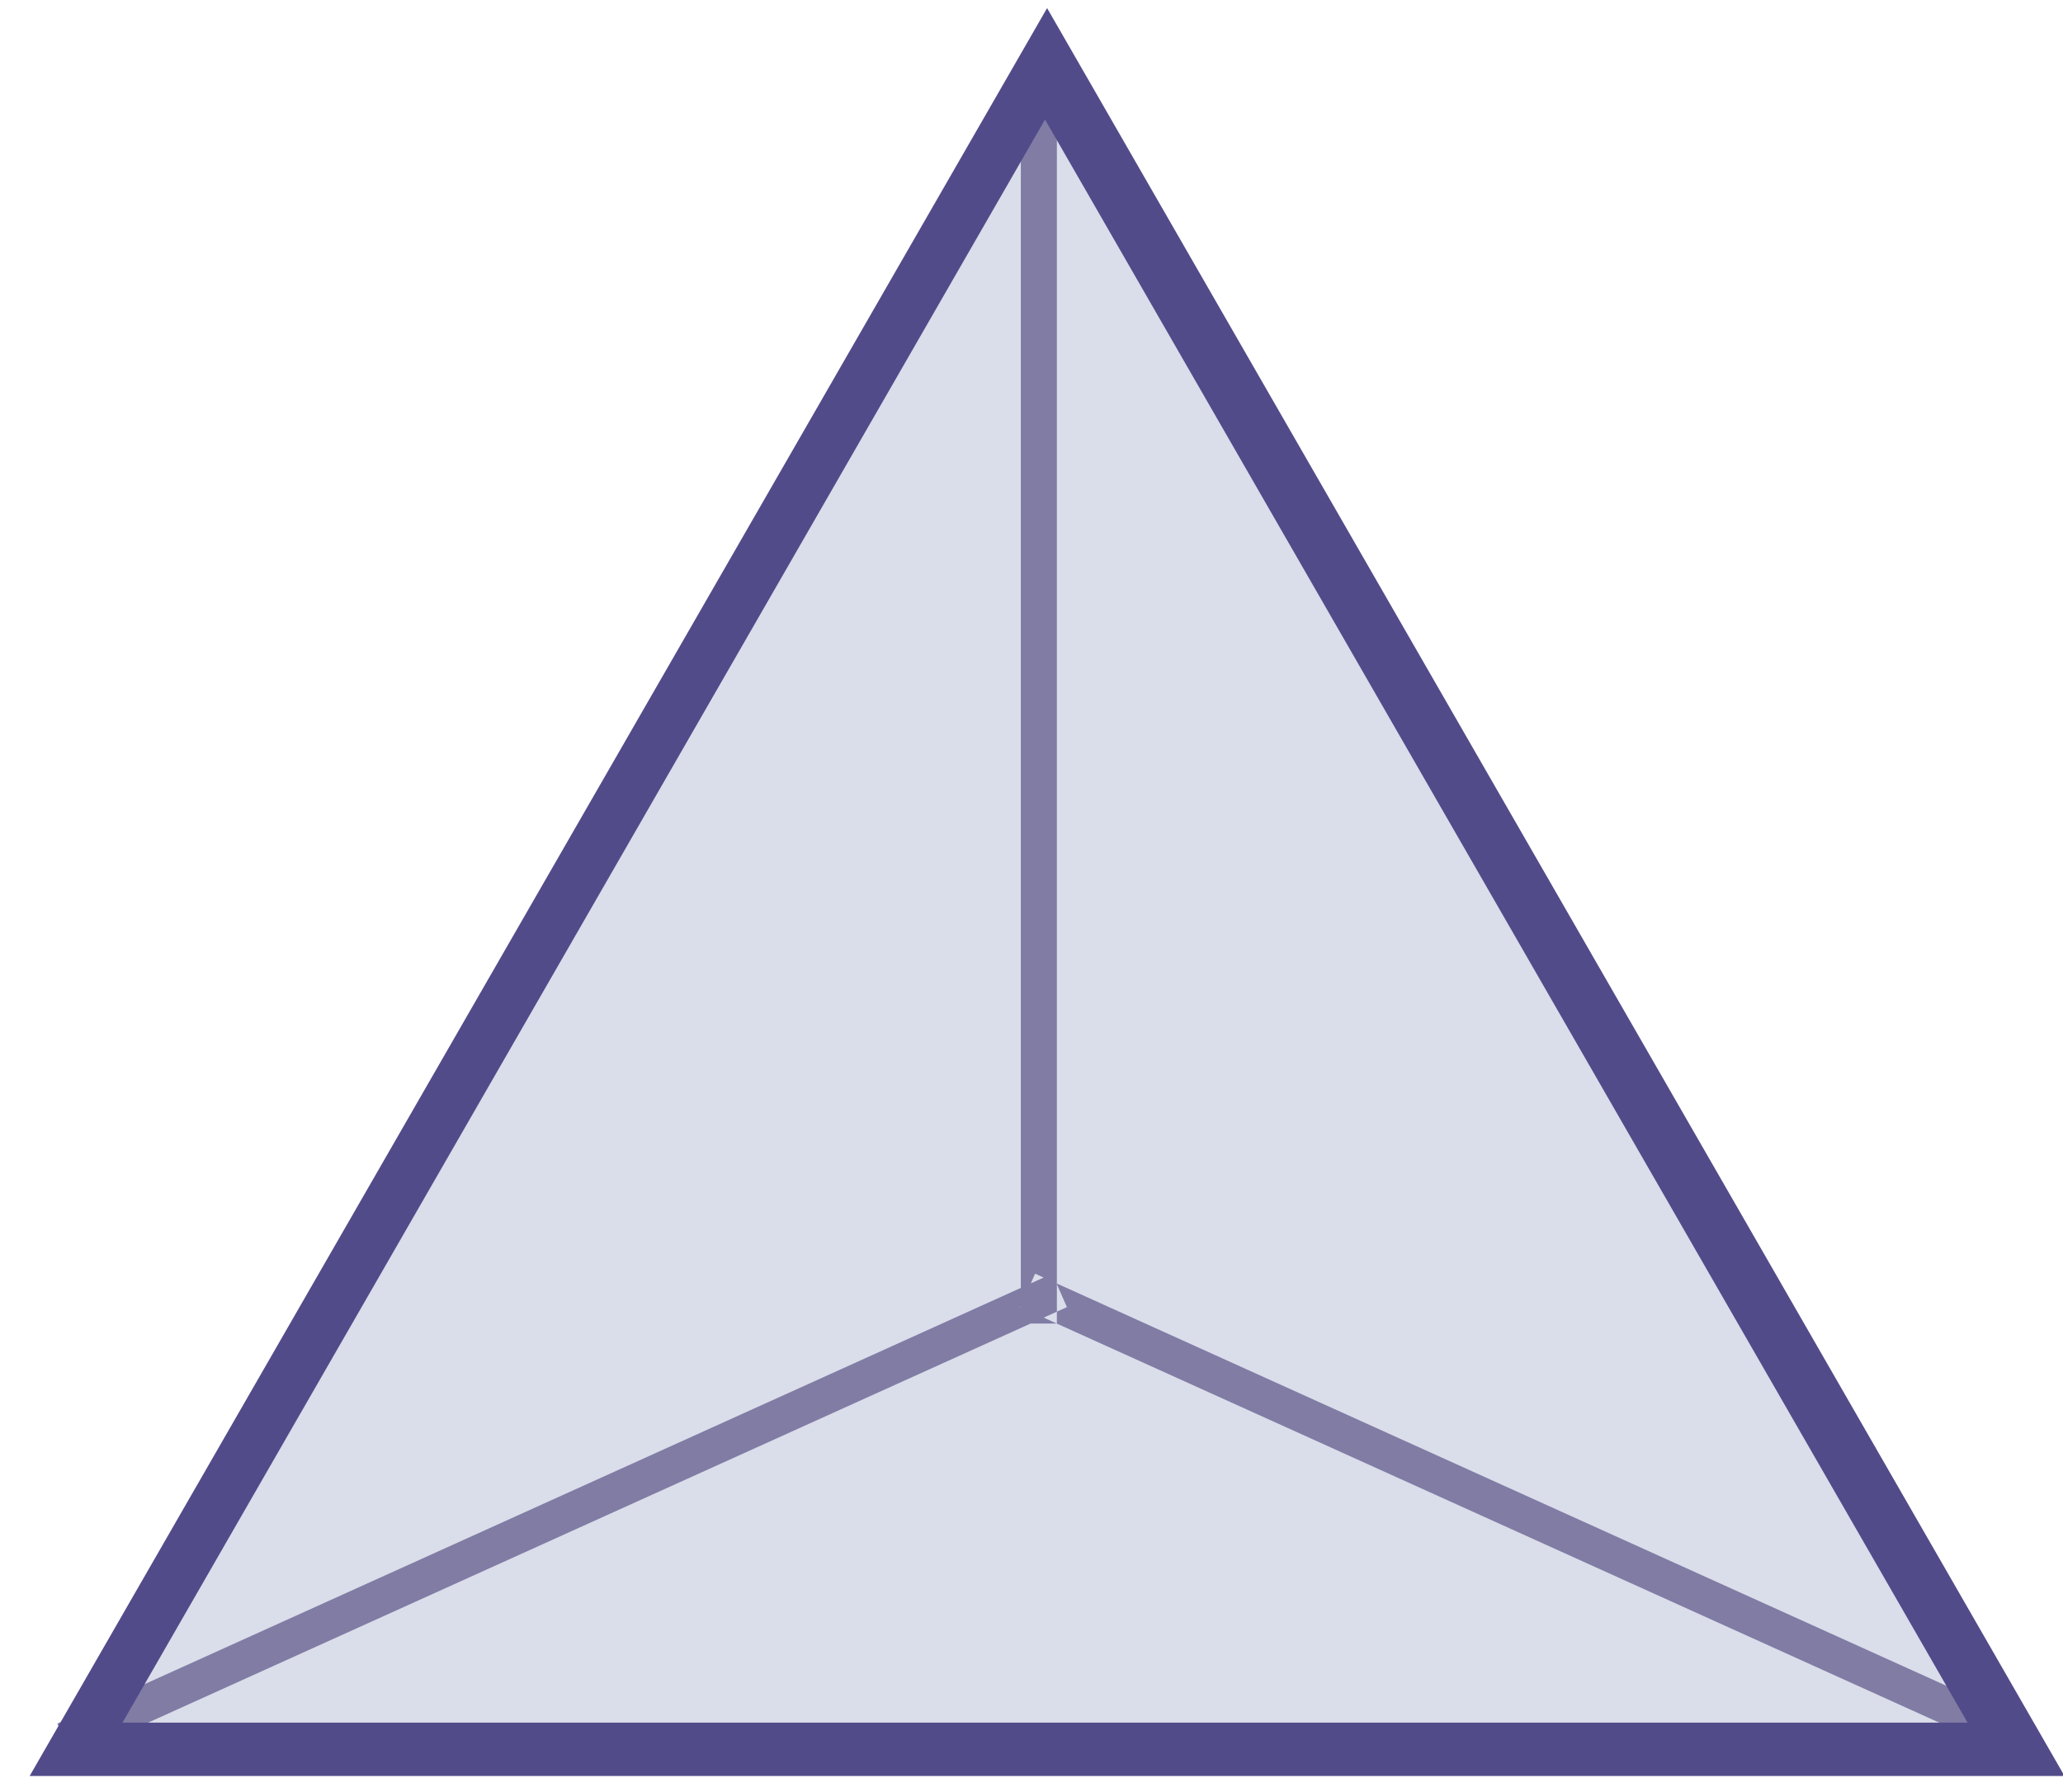 <svg width="61" height="53" xmlns="http://www.w3.org/2000/svg"><g fill="none"><path fill="#DADDEA" d="M30.961 2.501l28.12 48.871H2.841z"/><path fill="#807CA4" d="M30.185 2.949h1.065v36.194h-1.065zm.929 34.719l.433.989L2.129 51.963l-.433-.989zm-.508 0l-.433.989 29.418 13.306.433-.989z"/><path d="M30.961.239l30.084 52.284H.877L30.961.239zM30.9 3.536L3.621 50.946h54.558L30.9 3.536z" fill="#524B8A"/></g></svg>
